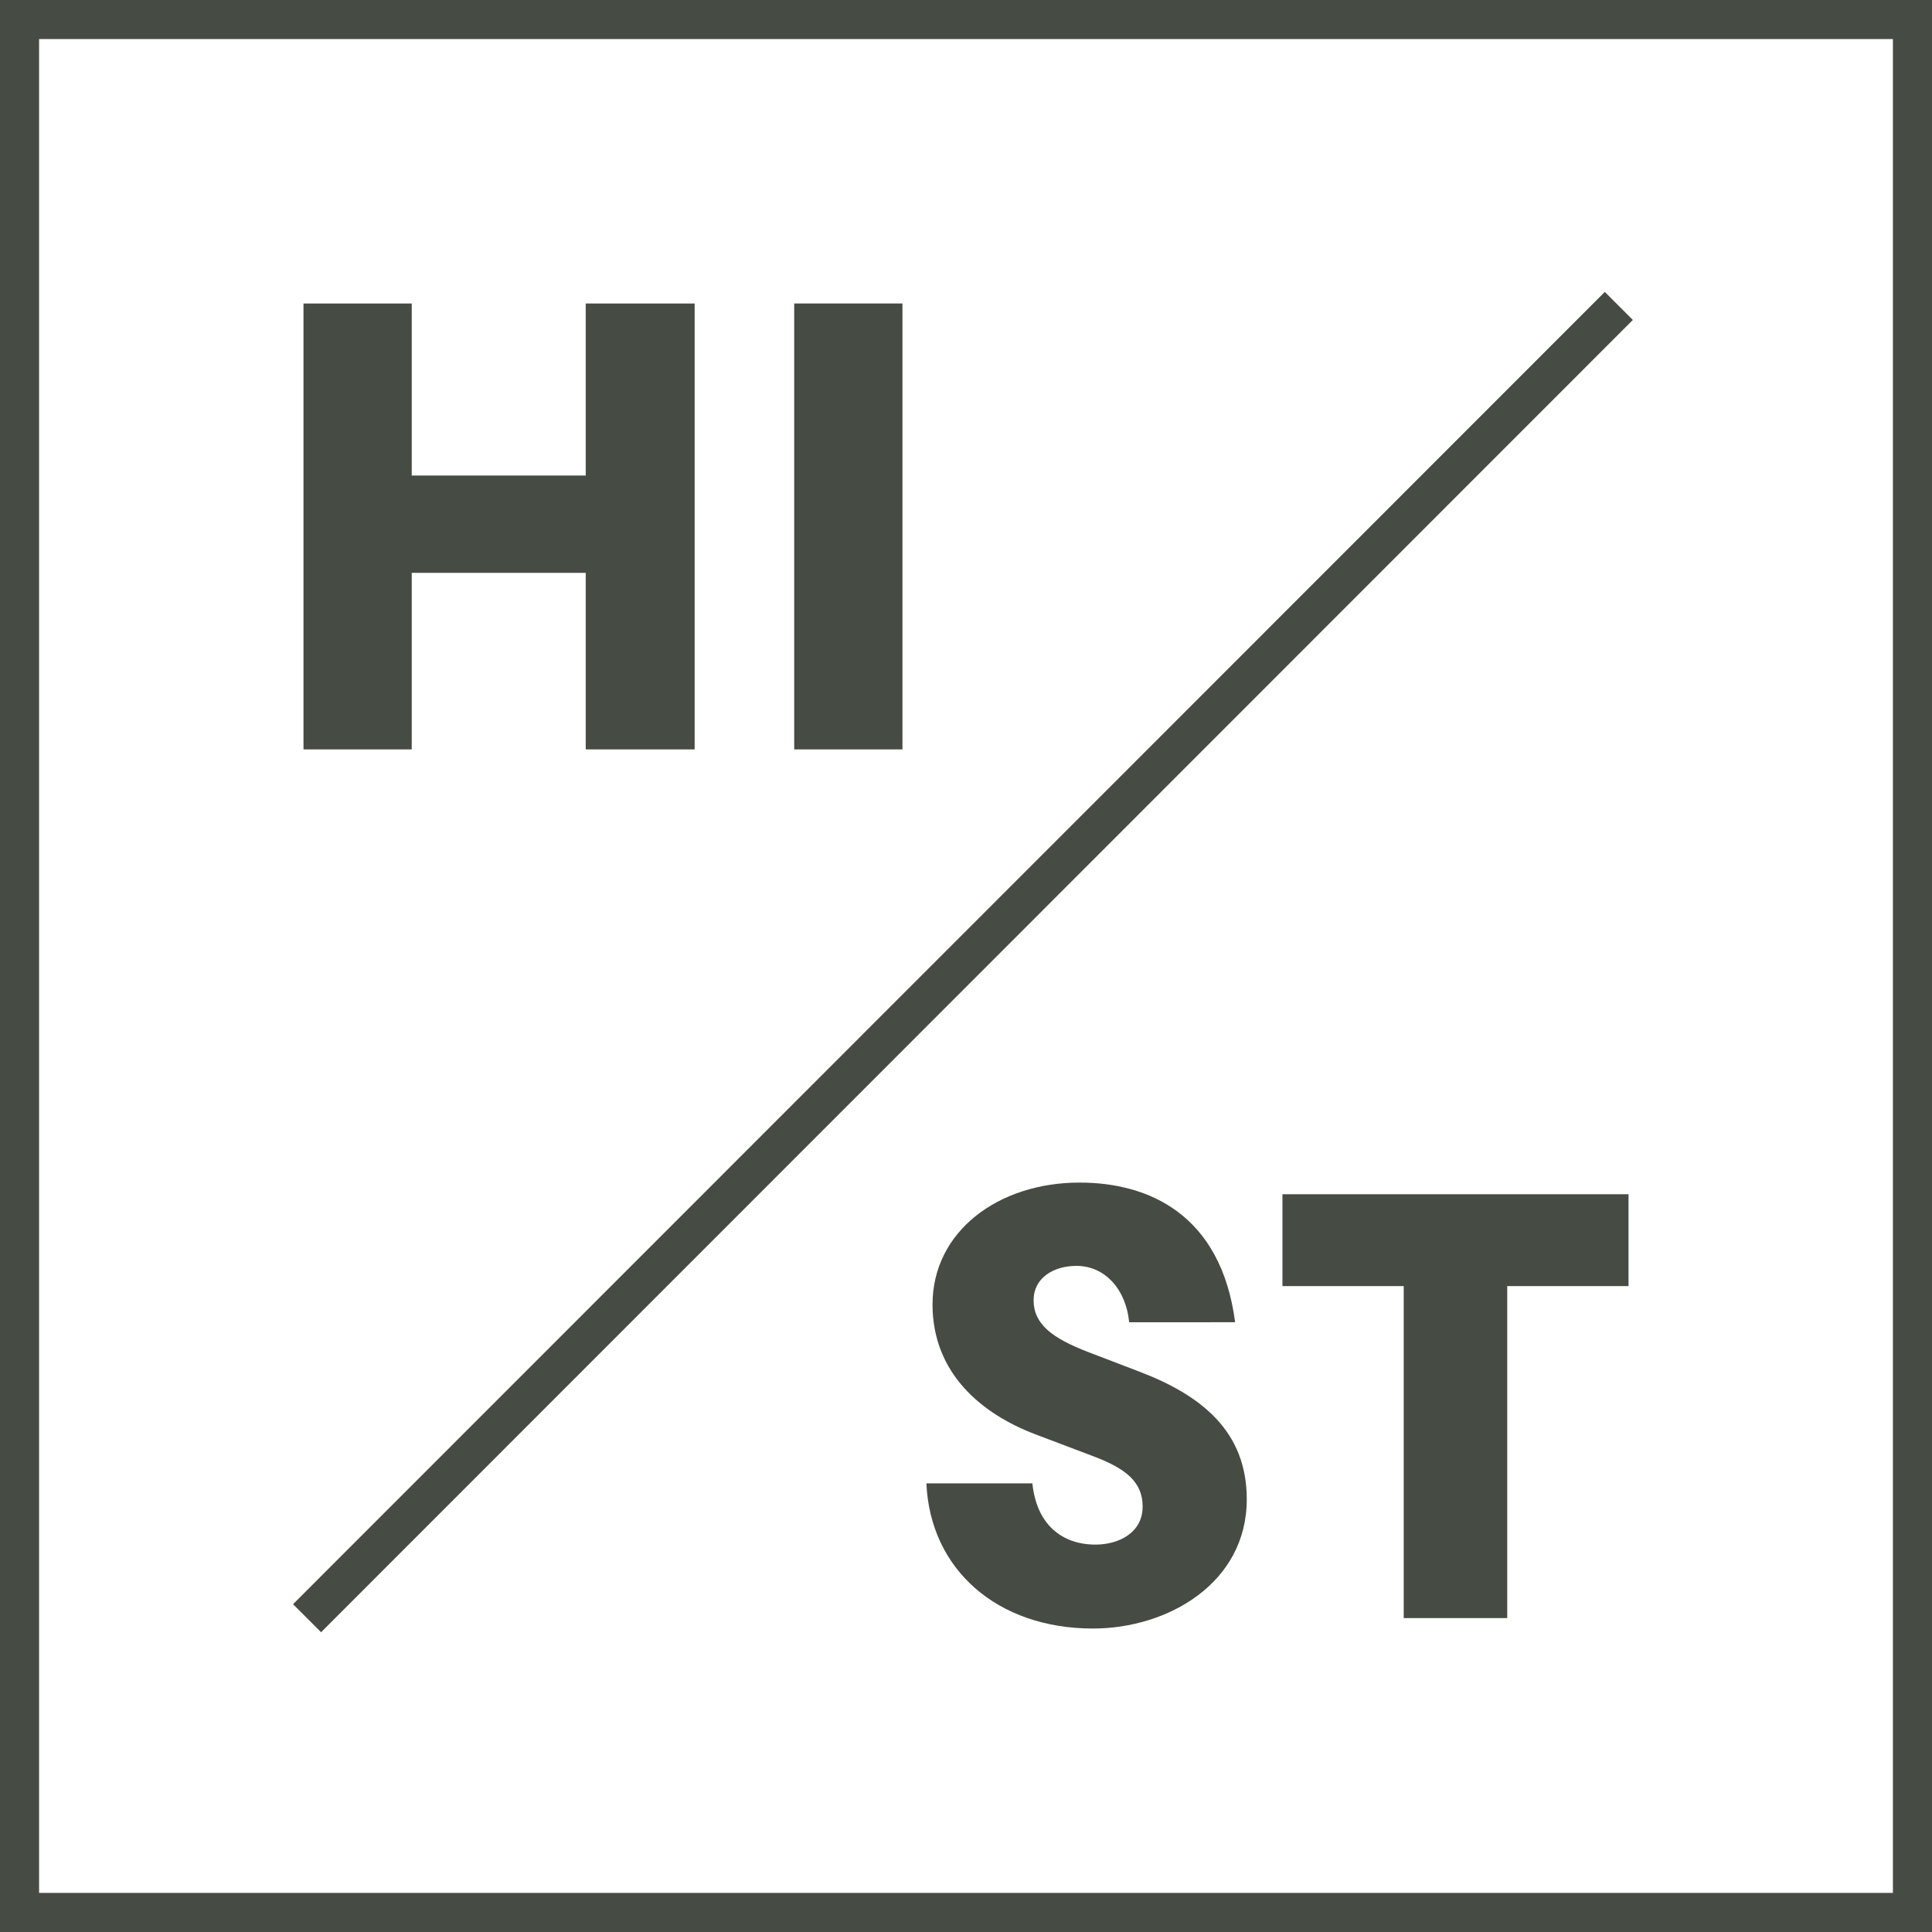 <?xml version="1.0" encoding="UTF-8"?> <svg xmlns="http://www.w3.org/2000/svg" xmlns:xlink="http://www.w3.org/1999/xlink" width="535.719" height="535.717" viewBox="0 0 535.719 535.717"><defs><clipPath id="clip-path"><rect id="Rectangle_233" data-name="Rectangle 233" width="535.719" height="535.717" fill="none"></rect></clipPath></defs><g id="Group_2572" data-name="Group 2572" transform="translate(-182 -5973)"><g id="Group_2571" data-name="Group 2571" transform="translate(182 5973)"><path id="Path_7061" data-name="Path 7061" d="M10.839,10.836H524.881V524.881H10.839ZM0,535.717H535.719V0H0Z" fill="#464c44"></path><path id="Path_7062" data-name="Path 7062" d="M217.912,139.04h-33.63V231.1H155.577V139.04H121.949V113.56h95.963Z" transform="translate(233.655 217.581)" fill="#464c44"></path><g id="Group_2570" data-name="Group 2570"><g id="Group_2569" data-name="Group 2569" clip-path="url(#clip-path)"><path id="Path_7063" data-name="Path 7063" d="M88.093,195.849h29.385c1.19,11.55,8.322,16.986,17.493,16.986,6.625,0,13.081-3.4,13.081-10.53,0-6.794-4.587-10.53-13.589-13.93l-16.137-6.112c-14.778-5.607-28.533-16.817-28.533-36.01,0-20.211,18.173-33.8,40.766-33.8,19.19,0,39.235,8.833,43.139,38.725H144.314c-.849-9-6.625-15.627-14.606-15.627-6.456,0-11.889,3.4-11.889,9.512,0,6.625,5.094,10.53,15.286,14.437l13.758,5.266c17.5,6.622,30.061,16.645,30.061,35.5,0,23.27-21.911,35.841-42.632,35.841-26.664,0-45.178-16.475-46.2-40.255" transform="translate(168.787 215.462)" fill="#464c44"></path><rect id="Rectangle_231" data-name="Rectangle 231" width="30.017" height="123.65" transform="translate(220.222 84.15)" fill="#464c44"></rect><path id="Path_7064" data-name="Path 7064" d="M107.121,103.547H58.876v48.96H28.859V28.859H58.876V76.565h48.245V28.859h30.2V152.506h-30.2Z" transform="translate(55.293 55.294)" fill="#464c44"></path><rect id="Rectangle_232" data-name="Rectangle 232" width="514.51" height="10.992" transform="translate(81.253 444.827) rotate(-45.011)" fill="#464c44"></rect></g></g></g></g></svg> 